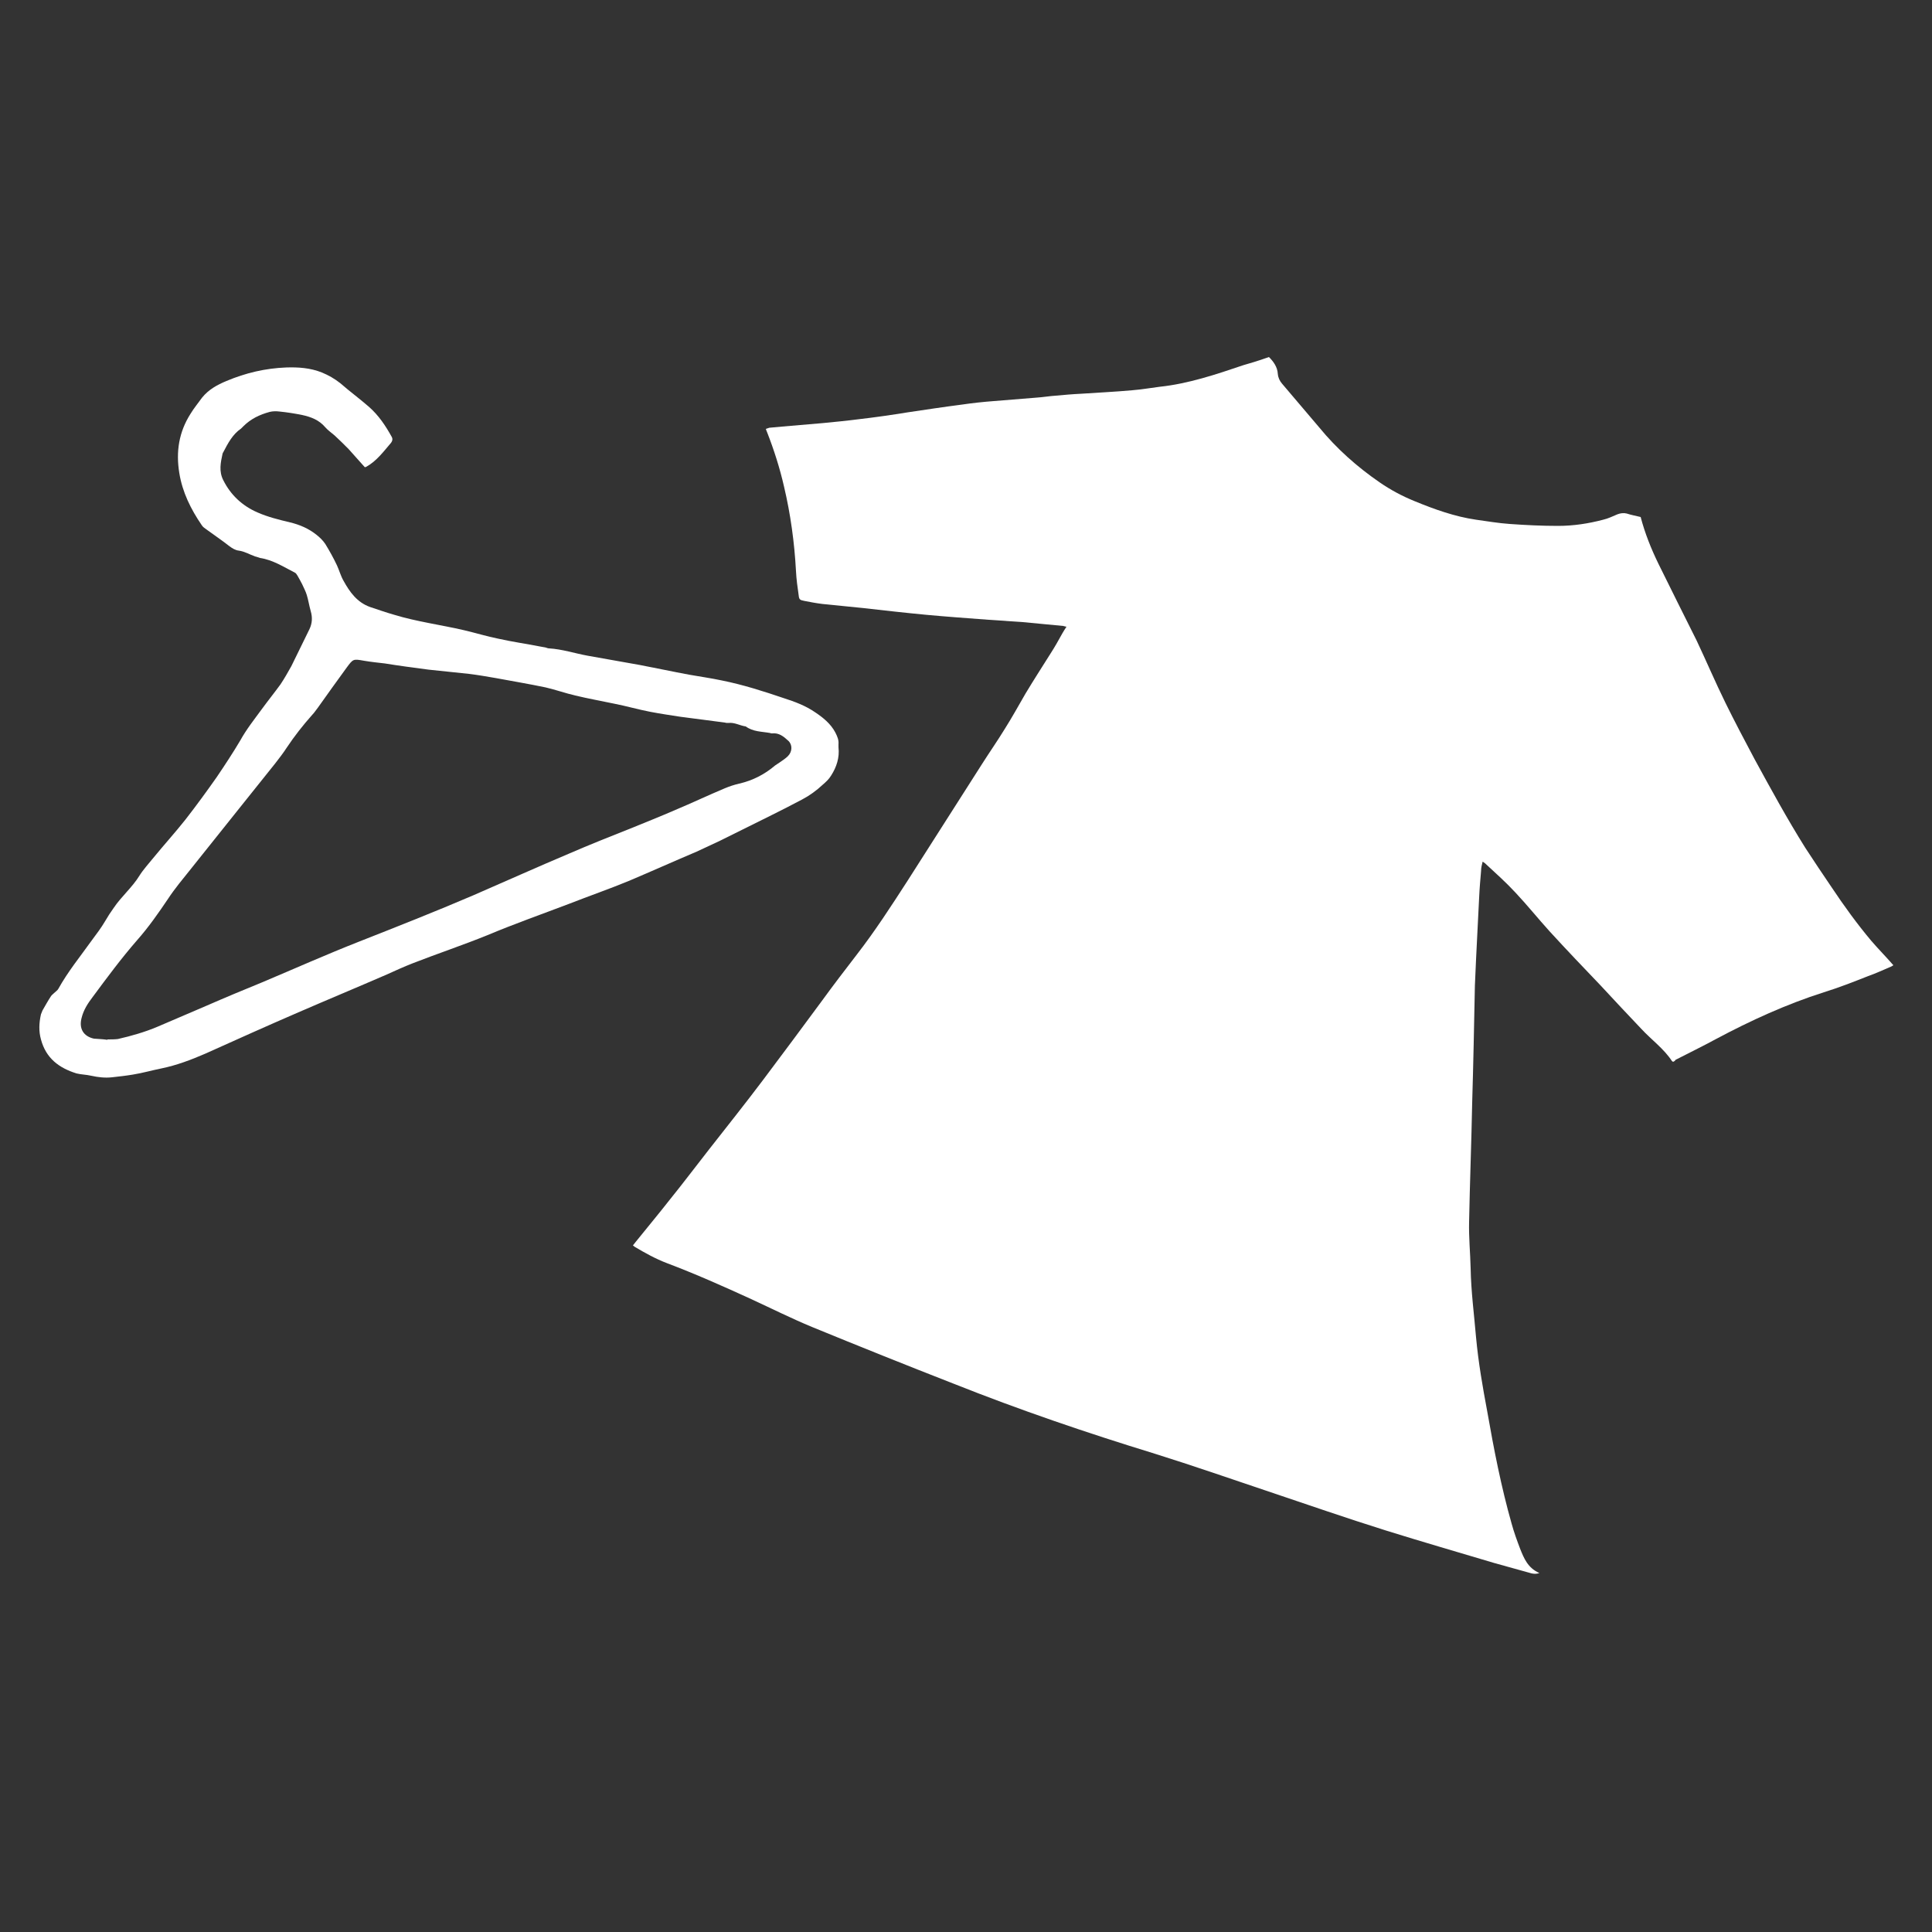 <?xml version="1.0" encoding="utf-8"?>
<!-- Generator: Adobe Illustrator 24.3.0, SVG Export Plug-In . SVG Version: 6.00 Build 0)  -->
<svg version="1.1" id="Ebene_1" xmlns="http://www.w3.org/2000/svg" xmlns:xlink="http://www.w3.org/1999/xlink" x="0px" y="0px"
	 viewBox="0 0 500 500" style="enable-background:new 0 0 500 500;" xml:space="preserve">
<rect x="0" y="0" width="500" height="500" fill="#333333" stroke="none"/>
<style type="text/css">
	.st0{fill:#FFFFFF;}
</style>
<g>
	<path class="st0" d="M433,274.8c-0.2-0.1-0.3-0.2-0.3-0.2c-2.1-3.2-5.3-5.5-7.9-8.3c-3.5-3.7-7.1-7.5-10.6-11.3
		c-4.4-4.6-8.8-9.2-13.1-13.9c-3-3.3-5.8-6.8-8.9-10.1c-2.5-2.7-5.2-5.1-7.9-7.6c-0.1-0.1-0.3-0.2-0.6-0.4c-0.2,0.8-0.4,1.6-0.4,2.4
		c-0.2,2.3-0.4,4.6-0.5,6.9c-0.3,5.3-0.5,10.6-0.8,16c-0.1,2.3-0.2,4.5-0.3,6.8c-0.2,10.1-0.4,20.2-0.7,30.3
		c-0.2,10.3-0.6,20.5-0.8,30.8c-0.1,4,0.3,8,0.4,12c0.1,6,0.9,12,1.4,17.9c0.6,6.5,1.7,12.8,2.9,19.2c1.7,9.7,3.6,19.5,6.3,29
		c0.6,2.2,1.4,4.4,2.2,6.5c1,2.5,2,5,5,6.3c-0.9,0.3-1.4,0.2-2,0.1c-3.2-0.9-6.5-1.8-9.7-2.7c-9.4-2.8-18.7-5.5-28-8.4
		c-10.2-3.2-20.3-6.7-30.4-10.1c-9.8-3.3-19.6-6.7-29.5-9.8c-17.6-5.4-34.9-11.3-52-18.1c-12.3-4.8-24.5-9.7-36.7-14.7
		c-5.3-2.2-10.5-4.8-15.7-7.2c-7.2-3.3-14.4-6.5-21.8-9.3c-2.9-1.1-5.6-2.6-8.3-4.2c-0.1-0.1-0.3-0.2-0.5-0.4c0.3-0.4,0.6-0.7,0.8-1
		c2.9-3.6,5.9-7.2,8.8-10.9c3.4-4.2,6.7-8.6,10-12.8c4.7-6,9.4-11.9,14-18c5.2-6.9,10.3-13.8,15.4-20.7c2.9-4,5.9-7.9,8.9-11.8
		c4.8-6.2,9-12.7,13.2-19.2c6.4-10,12.8-20.1,19.2-30.1c1.9-3,4-6,5.9-9.1c1.9-3,3.6-6.1,5.4-9.2c2.1-3.5,4.3-6.9,6.5-10.4
		c1.1-1.7,2.1-3.5,3.1-5.3c0.3-0.5,0.6-1,1-1.6c-0.3-0.1-0.6-0.1-0.8-0.2c-3.5-0.3-7-0.7-10.5-1c-2.9-0.2-5.9-0.4-8.8-0.6
		c-5.4-0.4-10.9-0.8-16.3-1.3c-5.3-0.5-10.6-1.1-15.9-1.7c-3.6-0.4-7.2-0.7-10.9-1.1c-1.6-0.2-3.2-0.5-4.7-0.8
		c-1.1-0.2-1.3-0.4-1.4-1.4c-0.3-2.1-0.6-4.2-0.7-6.3c-0.4-7.4-1.4-14.7-3.1-21.9c-1.1-4.8-2.6-9.5-4.4-14.1
		c-0.1-0.2-0.2-0.5-0.3-0.8c0.3-0.1,0.6-0.2,0.9-0.3c1.1-0.1,2.2-0.2,3.3-0.3c3.5-0.3,7-0.6,10.5-0.9c3.1-0.3,6.2-0.6,9.3-1
		c4.3-0.5,8.5-1.1,12.8-1.8c4.7-0.7,9.3-1.4,14-2c2.7-0.4,5.5-0.7,8.2-0.9c3.7-0.3,7.4-0.6,11.1-0.9c1.6-0.1,3.3-0.4,4.9-0.5
		c2.2-0.2,4.4-0.4,6.6-0.5c4.4-0.3,8.8-0.5,13.2-0.9c2.4-0.2,4.8-0.6,7.1-0.9c7.5-0.8,14.6-3.2,21.7-5.6c0.9-0.3,1.8-0.5,2.7-0.8
		c1.3-0.4,2.5-0.8,3.9-1.3c1.1,1.1,2.2,2.5,2.3,4.4c0.1,1,0.5,1.8,1.1,2.5c3.2,3.8,6.4,7.5,9.6,11.3c4.5,5.5,9.8,10.2,15.6,14.2
		c2.9,2,5.9,3.6,9.1,4.9c5.1,2.1,10.4,4,15.9,4.8c2.9,0.4,5.8,0.9,8.7,1.1c4.2,0.3,8.3,0.5,12.5,0.5c4,0,7.9-0.6,11.7-1.6
		c1.3-0.3,2.5-0.9,3.7-1.4c0.8-0.3,1.6-0.4,2.4-0.2c1.2,0.4,2.4,0.6,3.6,0.9c1.1,4.2,2.7,8.2,4.6,12.1c3.3,6.7,6.6,13.3,9.9,19.9
		c2.5,5.3,4.8,10.7,7.4,16c2.4,4.9,5,9.8,7.6,14.7c4.2,7.7,8.4,15.4,13.1,22.9c2.2,3.4,4.5,6.8,6.8,10.2c3.2,4.8,6.6,9.5,10.3,13.9
		c1.8,2.1,3.8,4.1,5.7,6.3c-0.2,0.1-0.4,0.3-0.7,0.4c-1.9,0.8-3.8,1.7-5.8,2.4c-3.8,1.5-7.6,3-11.5,4.2c-9.7,3.1-18.9,7.3-27.9,12.1
		c-3.5,1.9-7,3.6-10.5,5.4C433.5,274.6,433.2,274.7,433,274.8z"/>
	<path class="st0" d="M94.4,120.9c-1.4-1.6-2.8-3.1-4.2-4.7c-1.2-1.2-2.4-2.4-3.6-3.5c-0.8-0.7-1.7-1.3-2.4-2.1
		c-1.6-1.9-3.7-2.7-6-3.2c-2-0.4-3.9-0.7-5.9-0.9c-0.8-0.1-1.7-0.1-2.5,0.1c-2.6,0.7-4.9,1.8-6.8,3.7c-0.2,0.2-0.4,0.4-0.6,0.6
		c-2.2,1.5-3.4,3.8-4.6,6.1c-0.1,0.1-0.1,0.2-0.2,0.4c-0.5,2.3-1,4.6,0.2,6.9c1.9,3.8,4.9,6.6,8.8,8.3c2.7,1.2,5.6,1.9,8.5,2.6
		c2.5,0.6,4.8,1.6,6.8,3.2c0.9,0.7,1.7,1.5,2.3,2.4c1.1,1.8,2.1,3.6,3,5.5c0.6,1.3,1,2.8,1.7,4c1.6,2.9,3.5,5.6,6.9,6.8
		c2.1,0.7,4.1,1.4,6.2,2c5.9,1.8,12.1,2.6,18.1,4c3,0.7,5.9,1.6,8.9,2.2c3.6,0.8,7.1,1.3,10.7,2c0.5,0.1,1,0.2,1.6,0.3
		c0.3,0.1,0.5,0.2,0.8,0.2c3.4,0.2,6.7,1.3,10,1.9c4.5,0.8,9,1.6,13.5,2.4c4.2,0.8,8.4,1.7,12.7,2.5c2.8,0.5,5.7,0.9,8.5,1.5
		c5.5,1.1,10.8,2.8,16.1,4.6c2.8,0.9,5.5,1.9,8,3.6c2.1,1.4,4.1,3,5.3,5.3c0.5,1,0.9,1.9,0.8,3c0,0.3,0,0.5,0,0.8
		c0.3,2.7-0.5,5.1-1.9,7.3c-0.6,1-1.4,1.7-2.2,2.4c-1.6,1.5-3.4,2.8-5.3,3.8c-2.8,1.5-5.6,2.9-8.4,4.3c-4.4,2.2-8.7,4.3-13.1,6.5
		c-1.9,0.9-3.9,1.8-5.8,2.7c-5.9,2.5-11.7,5.1-17.6,7.6c-5.1,2.1-10.3,3.9-15.4,5.9c-7.1,2.7-14.2,5.2-21.1,8.1
		c-6.4,2.6-13,4.8-19.4,7.3c-2.3,0.9-4.5,1.9-6.7,2.9c-7.6,3.3-15.3,6.5-22.9,9.8c-8.1,3.5-16.1,7.1-24.1,10.7
		c-3.7,1.6-7.4,3-11.3,3.8c-2.5,0.5-4.9,1.2-7.4,1.6c-1.8,0.3-3.6,0.5-5.4,0.7c-1.8,0.2-3.6,0-5.4-0.4c-1.3-0.3-2.6-0.3-3.8-0.6
		c-4.5-1.4-7.9-3.9-9.2-8.8c-0.6-2.1-0.5-4.3,0-6.5c0.1-0.3,0.3-0.7,0.4-1c0.7-1.2,1.4-2.5,2.2-3.7c0.2-0.3,0.5-0.5,0.8-0.8
		c0.4-0.4,0.9-0.7,1.1-1.1c2.5-4.5,5.7-8.4,8.7-12.6c1.2-1.6,2.4-3.2,3.4-4.9c0.7-1.2,1.4-2.3,2.2-3.4c2-3,4.8-5.3,6.7-8.4
		c1-1.6,2.4-3.1,3.6-4.6c2.7-3.3,5.6-6.5,8.3-9.9c2.8-3.6,5.5-7.3,8.1-11c2.1-3.1,4.2-6.3,6.1-9.5c1.6-2.9,3.6-5.4,5.5-8
		c1.6-2.2,3.3-4.3,4.9-6.5c1-1.5,1.9-3.1,2.8-4.7c1.6-3.2,3.1-6.4,4.7-9.6c0.7-1.5,0.8-3,0.3-4.7c-0.4-1.4-0.6-2.8-1-4.1
		c-0.3-1-0.8-1.9-1.2-2.8c-0.4-0.8-0.8-1.5-1.2-2.2c-0.2-0.3-0.4-0.7-0.7-0.8c-2.9-1.5-5.7-3.3-9-3.8c-0.4-0.1-0.8-0.3-1.3-0.4
		c-1.4-0.5-2.7-1.3-4.2-1.5c-0.9-0.1-1.7-0.6-2.5-1.2c-1.9-1.5-4-2.9-5.9-4.3c-0.4-0.3-0.9-0.6-1.2-1.1c-2.8-4.1-5-8.5-5.8-13.5
		c-0.9-5.5-0.1-10.6,2.9-15.3c0.9-1.5,2-2.8,3-4.2c1.7-2.1,3.9-3.3,6.3-4.3c5-2.1,10.1-3.3,15.5-3.5c3.1-0.1,6.2,0.1,9.2,1.3
		c1.7,0.7,3.3,1.6,4.8,2.8c2.4,2.1,5,4,7.4,6.1c2.5,2.2,4.3,4.9,5.9,7.8c0.3,0.6,0.1,1.1-0.2,1.5c-1.9,2.2-3.7,4.7-6.4,6.2
		C94.6,120.9,94.6,120.9,94.4,120.9z M27.8,269.1c0,0,0-0.1,0-0.1c0.9,0,1.8,0,2.7-0.1c3.5-0.8,7-1.8,10.3-3.2
		c4.2-1.8,8.4-3.6,12.6-5.4c4.8-2.1,9.6-4.1,14.5-6.1c8.3-3.5,16.6-7.2,25-10.5c9.9-3.9,19.8-7.8,29.6-12
		c8.3-3.6,16.5-7.3,24.8-10.8c5.3-2.3,10.6-4.4,15.9-6.5c3.9-1.6,7.7-3.1,11.6-4.8c4.3-1.8,8.5-3.8,12.8-5.6
		c1.2-0.5,2.4-0.9,3.7-1.2c3.5-0.8,6.6-2.4,9.3-4.7c0.4-0.3,0.8-0.5,1.2-0.8c0.7-0.5,1.5-1,2.1-1.6c1.2-1.2,1.2-3,0.1-4
		c-1.2-1.1-2.4-2.1-4.2-1.9c-0.2,0-0.3,0-0.5-0.1c-2.2-0.4-4.4-0.3-6.3-1.7c-1.5-0.2-2.9-1.1-4.5-0.9c-0.3,0-0.6,0-0.9-0.1
		c-3.8-0.5-7.7-1-11.5-1.5c-2.6-0.4-5.3-0.8-7.9-1.3c-3.1-0.6-6.2-1.5-9.3-2.1c-3.3-0.7-6.7-1.3-10-2.1c-2.6-0.6-5.1-1.5-7.7-2.1
		c-4.3-0.9-8.5-1.6-12.8-2.4c-2.3-0.4-4.6-0.8-7-1.1c-3.5-0.4-7-0.7-10.5-1.1c-3.8-0.5-7.6-1-11.3-1.6c-1.8-0.2-3.6-0.4-5.4-0.7
		c-2.8-0.5-2.8-0.5-4.5,1.8c-2.5,3.4-4.9,6.8-7.4,10.3c-0.5,0.6-0.9,1.3-1.5,1.9c-2.4,2.7-4.6,5.5-6.6,8.5c-0.9,1.4-2,2.8-3,4.1
		c-3.2,4-6.4,8-9.6,12c-4.1,5.1-8.2,10.3-12.3,15.4c-2,2.5-4.1,5-5.8,7.6c-2.5,3.7-5,7.3-8,10.7c-4.1,4.7-7.8,9.7-11.5,14.7
		c-1.3,1.7-2.4,3.4-2.9,5.5c-0.7,2.7,0.5,4.7,3.2,5.3C25.3,268.9,26.5,268.9,27.8,269.1z"/>
</g>
</svg>
